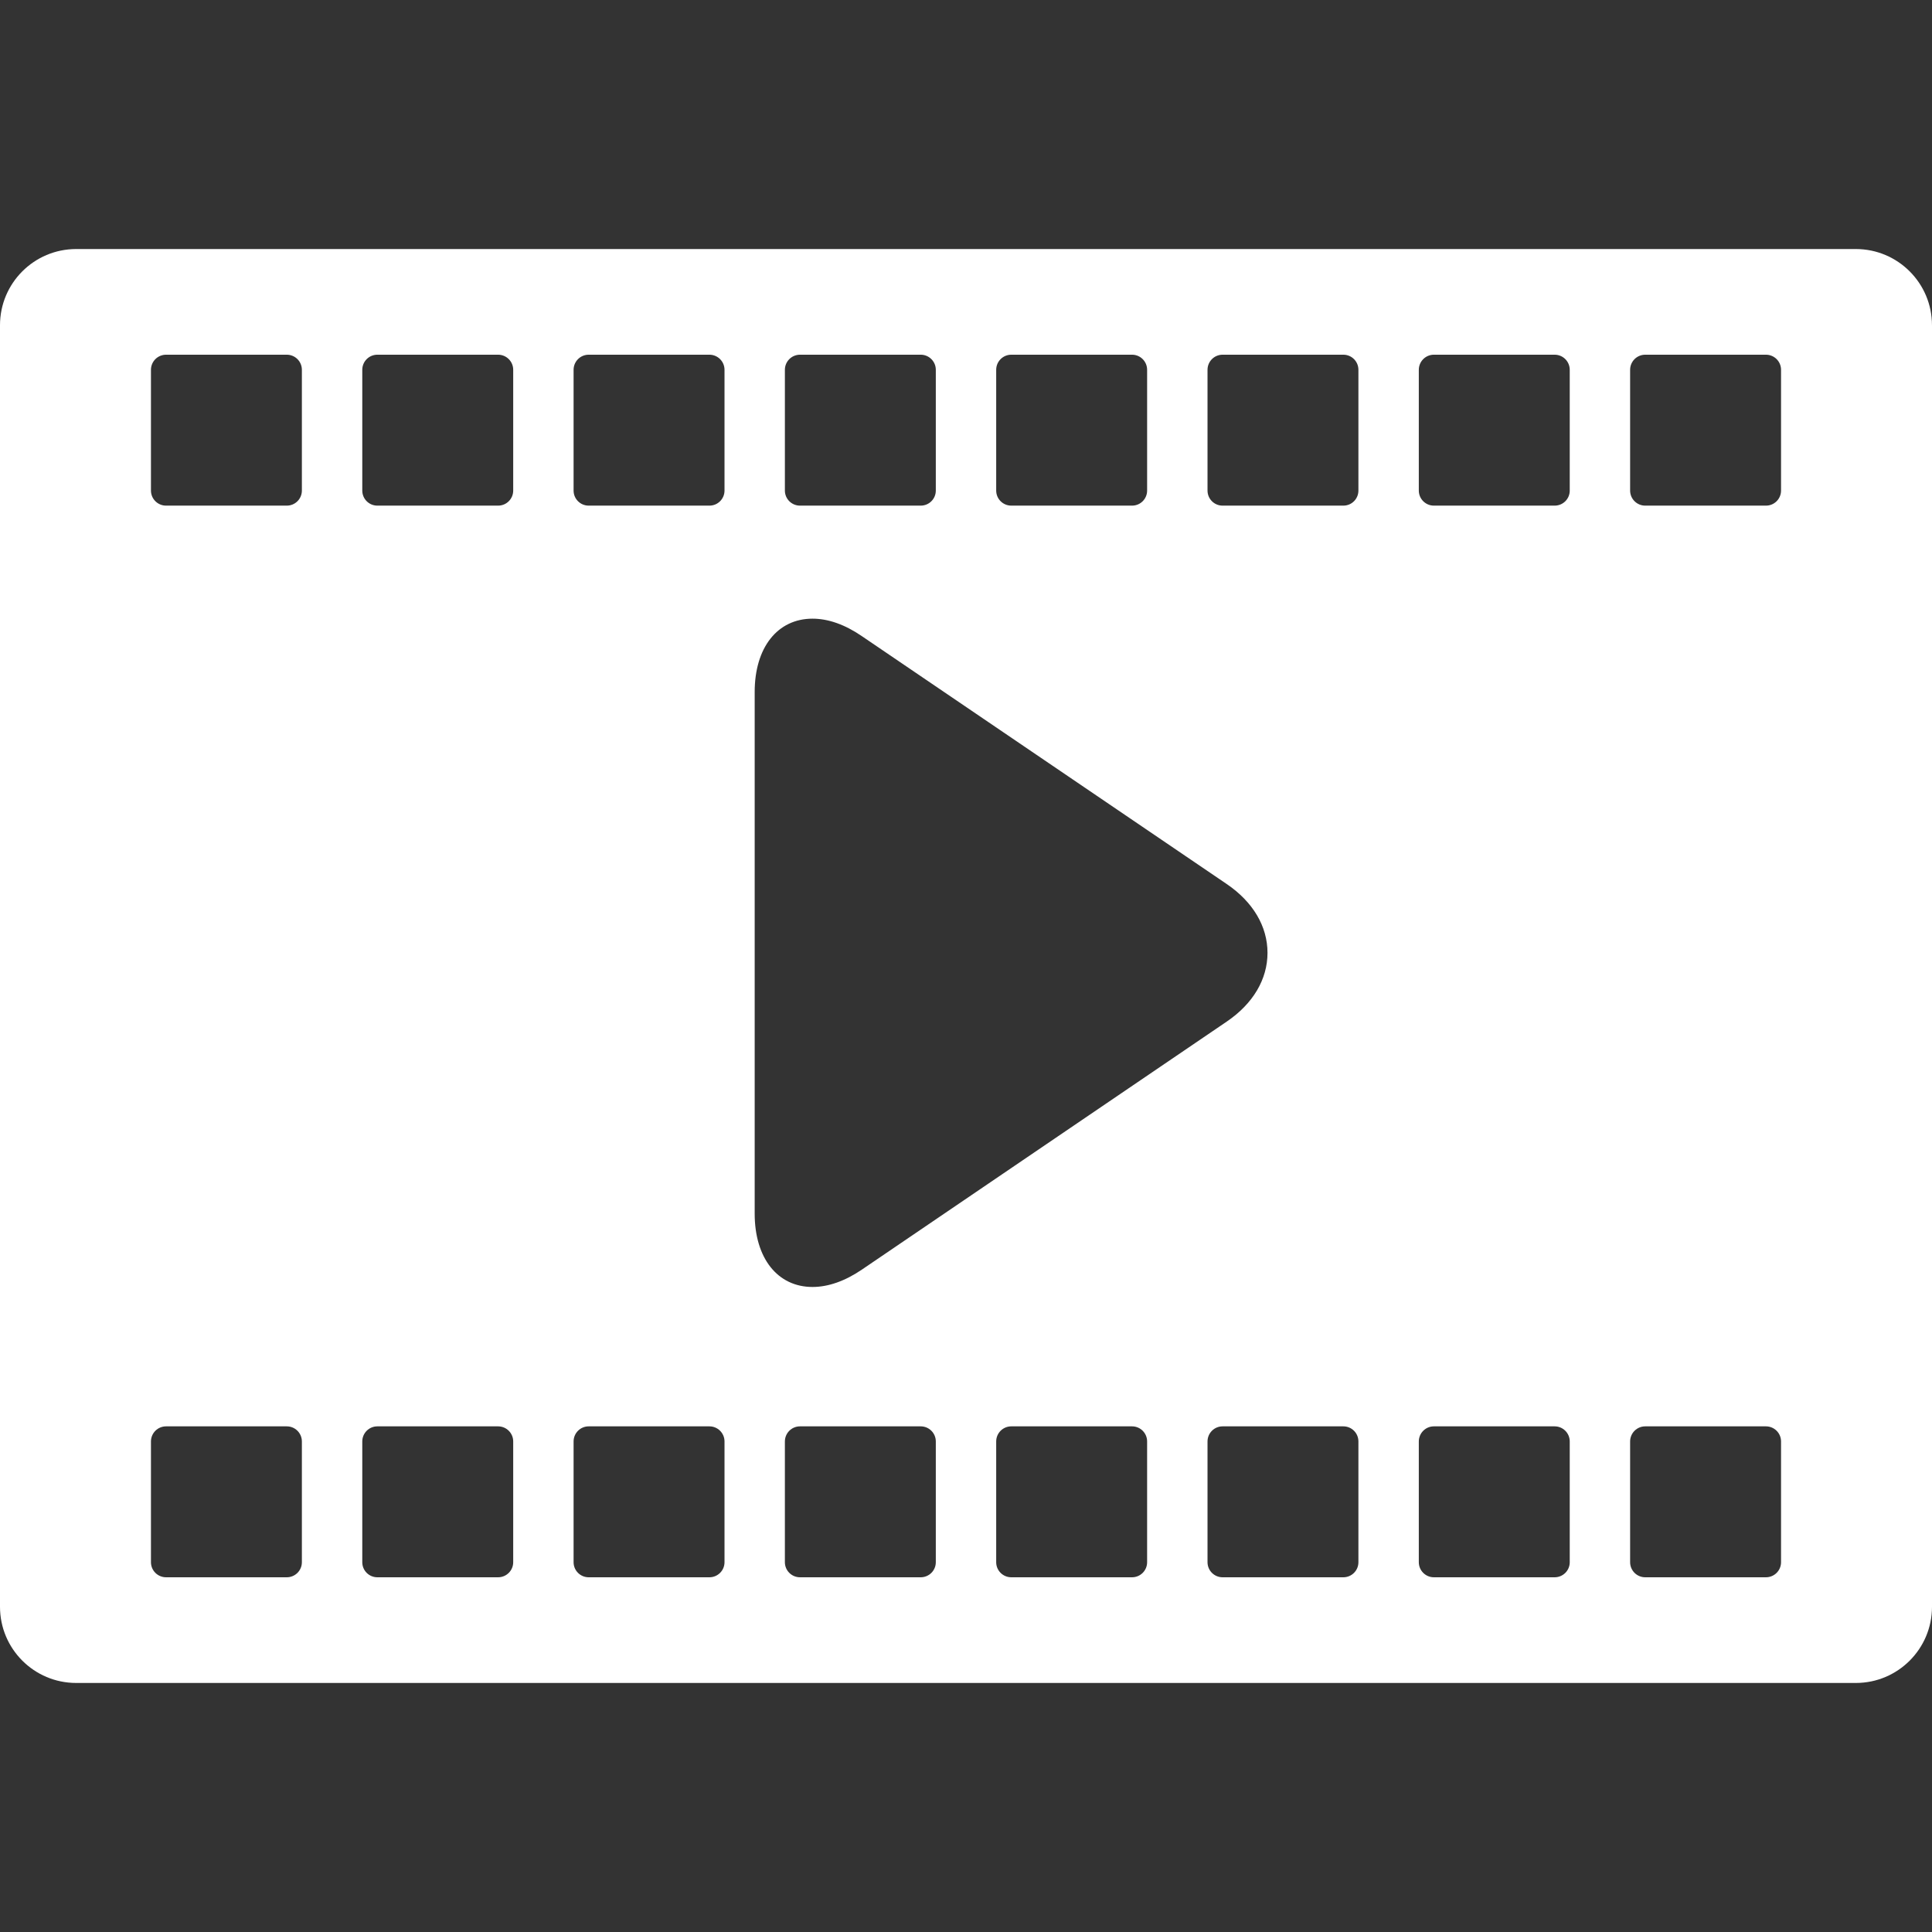 <?xml version="1.0"?>
<svg xmlns="http://www.w3.org/2000/svg" xmlns:xlink="http://www.w3.org/1999/xlink" version="1.1" id="Layer_1" x="0px" y="0px" viewBox="0 0 503.596 503.596" style="enable-background:new 0 0 503.596 503.596;" xml:space="preserve" width="512px" height="512px"><rect x="0" y="0" width="503.596" height="503.596" fill="#333333" stroke="none"/><g><g>
	<g>
		<path d="M503.592,84.774c0-10.968-8.892-19.86-19.852-19.86H19.86C8.892,64.914,0,73.806,0,84.774v334.048    c0,10.968,8.892,19.86,19.86,19.86h463.884c10.96,0,19.852-8.892,19.852-19.86V84.774H503.592z M259.668,96.394    c0-2.172,1.756-3.936,3.936-3.936h31.476c2.172,0,3.928,1.764,3.928,3.936v31.476c0,2.18-1.756,3.928-3.928,3.928h-31.476    c-2.18,0-3.936-1.752-3.936-3.928V96.394z M204.588,96.394c0-2.172,1.764-3.936,3.936-3.936h31.472    c2.172,0,3.932,1.764,3.932,3.936v31.476c0,2.18-1.76,3.928-3.932,3.928h-31.472c-2.172,0-3.936-1.752-3.936-3.928V96.394z     M78.688,407.206c0,2.172-1.756,3.928-3.936,3.928H43.284c-2.172,0-3.936-1.756-3.936-3.928V375.73    c0-2.172,1.764-3.936,3.936-3.936h31.468c2.18,0,3.936,1.764,3.936,3.936V407.206z M78.688,127.87c0,2.18-1.756,3.928-3.936,3.928    H43.284c-2.172,0-3.936-1.752-3.936-3.928V96.394c0-2.172,1.764-3.936,3.936-3.936h31.468c2.18,0,3.936,1.764,3.936,3.936V127.87z     M133.772,407.206c0,2.172-1.764,3.928-3.936,3.928H98.36c-2.172,0-3.928-1.756-3.928-3.928V375.73    c0-2.172,1.756-3.936,3.928-3.936h31.476c2.172,0,3.936,1.764,3.936,3.936V407.206z M133.772,127.87    c0,2.18-1.764,3.928-3.936,3.928H98.36c-2.172,0-3.928-1.752-3.928-3.928V96.394c0-2.172,1.756-3.936,3.928-3.936h31.476    c2.172,0,3.936,1.764,3.936,3.936V127.87z M188.852,407.206c0,2.172-1.764,3.928-3.936,3.928h-31.472    c-2.176,0-3.932-1.756-3.932-3.928V375.73c0-2.172,1.756-3.936,3.932-3.936h31.472c2.172,0,3.936,1.764,3.936,3.936V407.206z     M188.852,127.87c0,2.18-1.764,3.928-3.936,3.928h-31.472c-2.176,0-3.932-1.752-3.932-3.928V96.394    c0-2.172,1.756-3.936,3.932-3.936h31.472c2.172,0,3.936,1.764,3.936,3.936V127.87z M196.716,316.338v-135.96    c0-11.624,5.964-19.116,15.08-19.116c4.064,0,8.4,1.516,12.796,4.516l95.164,64.652c6.852,4.664,10.632,11.032,10.632,17.936    c0,6.892-3.764,13.256-10.616,17.916l-95.14,64.672c-4.404,2.992-8.776,4.508-12.84,4.508    C202.68,335.462,196.716,327.962,196.716,316.338z M243.928,407.206c0,2.172-1.76,3.928-3.932,3.928h-31.472    c-2.172,0-3.936-1.756-3.936-3.928V375.73c0-2.172,1.764-3.936,3.936-3.936h31.472c2.172,0,3.932,1.764,3.932,3.936V407.206z     M299.008,407.206c0,2.172-1.756,3.928-3.928,3.928h-31.476c-2.18,0-3.936-1.756-3.936-3.928V375.73    c0-2.172,1.756-3.936,3.936-3.936h31.476c2.172,0,3.928,1.764,3.928,3.936V407.206z M354.084,407.206    c0,2.172-1.752,3.928-3.928,3.928H318.68c-2.172,0-3.928-1.756-3.928-3.928V375.73c0-2.172,1.756-3.936,3.928-3.936h31.476    c2.18,0,3.928,1.764,3.928,3.936V407.206z M354.084,127.87c0,2.18-1.752,3.928-3.928,3.928H318.68    c-2.172,0-3.928-1.752-3.928-3.928V96.394c0-2.172,1.756-3.936,3.928-3.936h31.476c2.18,0,3.928,1.764,3.928,3.936V127.87z     M405.236,411.134h-31.48c-2.164,0-3.928-1.756-3.928-3.928V375.73c0-2.172,1.764-3.936,3.928-3.936h31.476    c2.18,0,3.936,1.764,3.936,3.936v31.476h0.004C409.172,409.378,407.416,411.134,405.236,411.134z M405.236,131.798h-31.48    c-2.164,0-3.928-1.752-3.928-3.928V96.394c0-2.172,1.764-3.936,3.928-3.936h31.476c2.18,0,3.936,1.764,3.936,3.936v31.476h0.004    C409.172,130.05,407.416,131.798,405.236,131.798z M464.248,407.206c0,2.172-1.756,3.928-3.936,3.928h-31.468    c-2.172,0-3.936-1.756-3.936-3.928V375.73c0-2.172,1.764-3.936,3.936-3.936h31.468c2.18,0,3.936,1.764,3.936,3.936V407.206z     M464.248,127.87c0,2.18-1.756,3.928-3.936,3.928h-31.468c-2.172,0-3.936-1.752-3.936-3.928V96.394    c0-2.172,1.764-3.936,3.936-3.936h31.468c2.18,0,3.936,1.764,3.936,3.936V127.87z" data-original="#000000" class="active-path" data-old_color="#000000" fill="#FFFFFF"/>
	</g>
</g></g> </svg>
